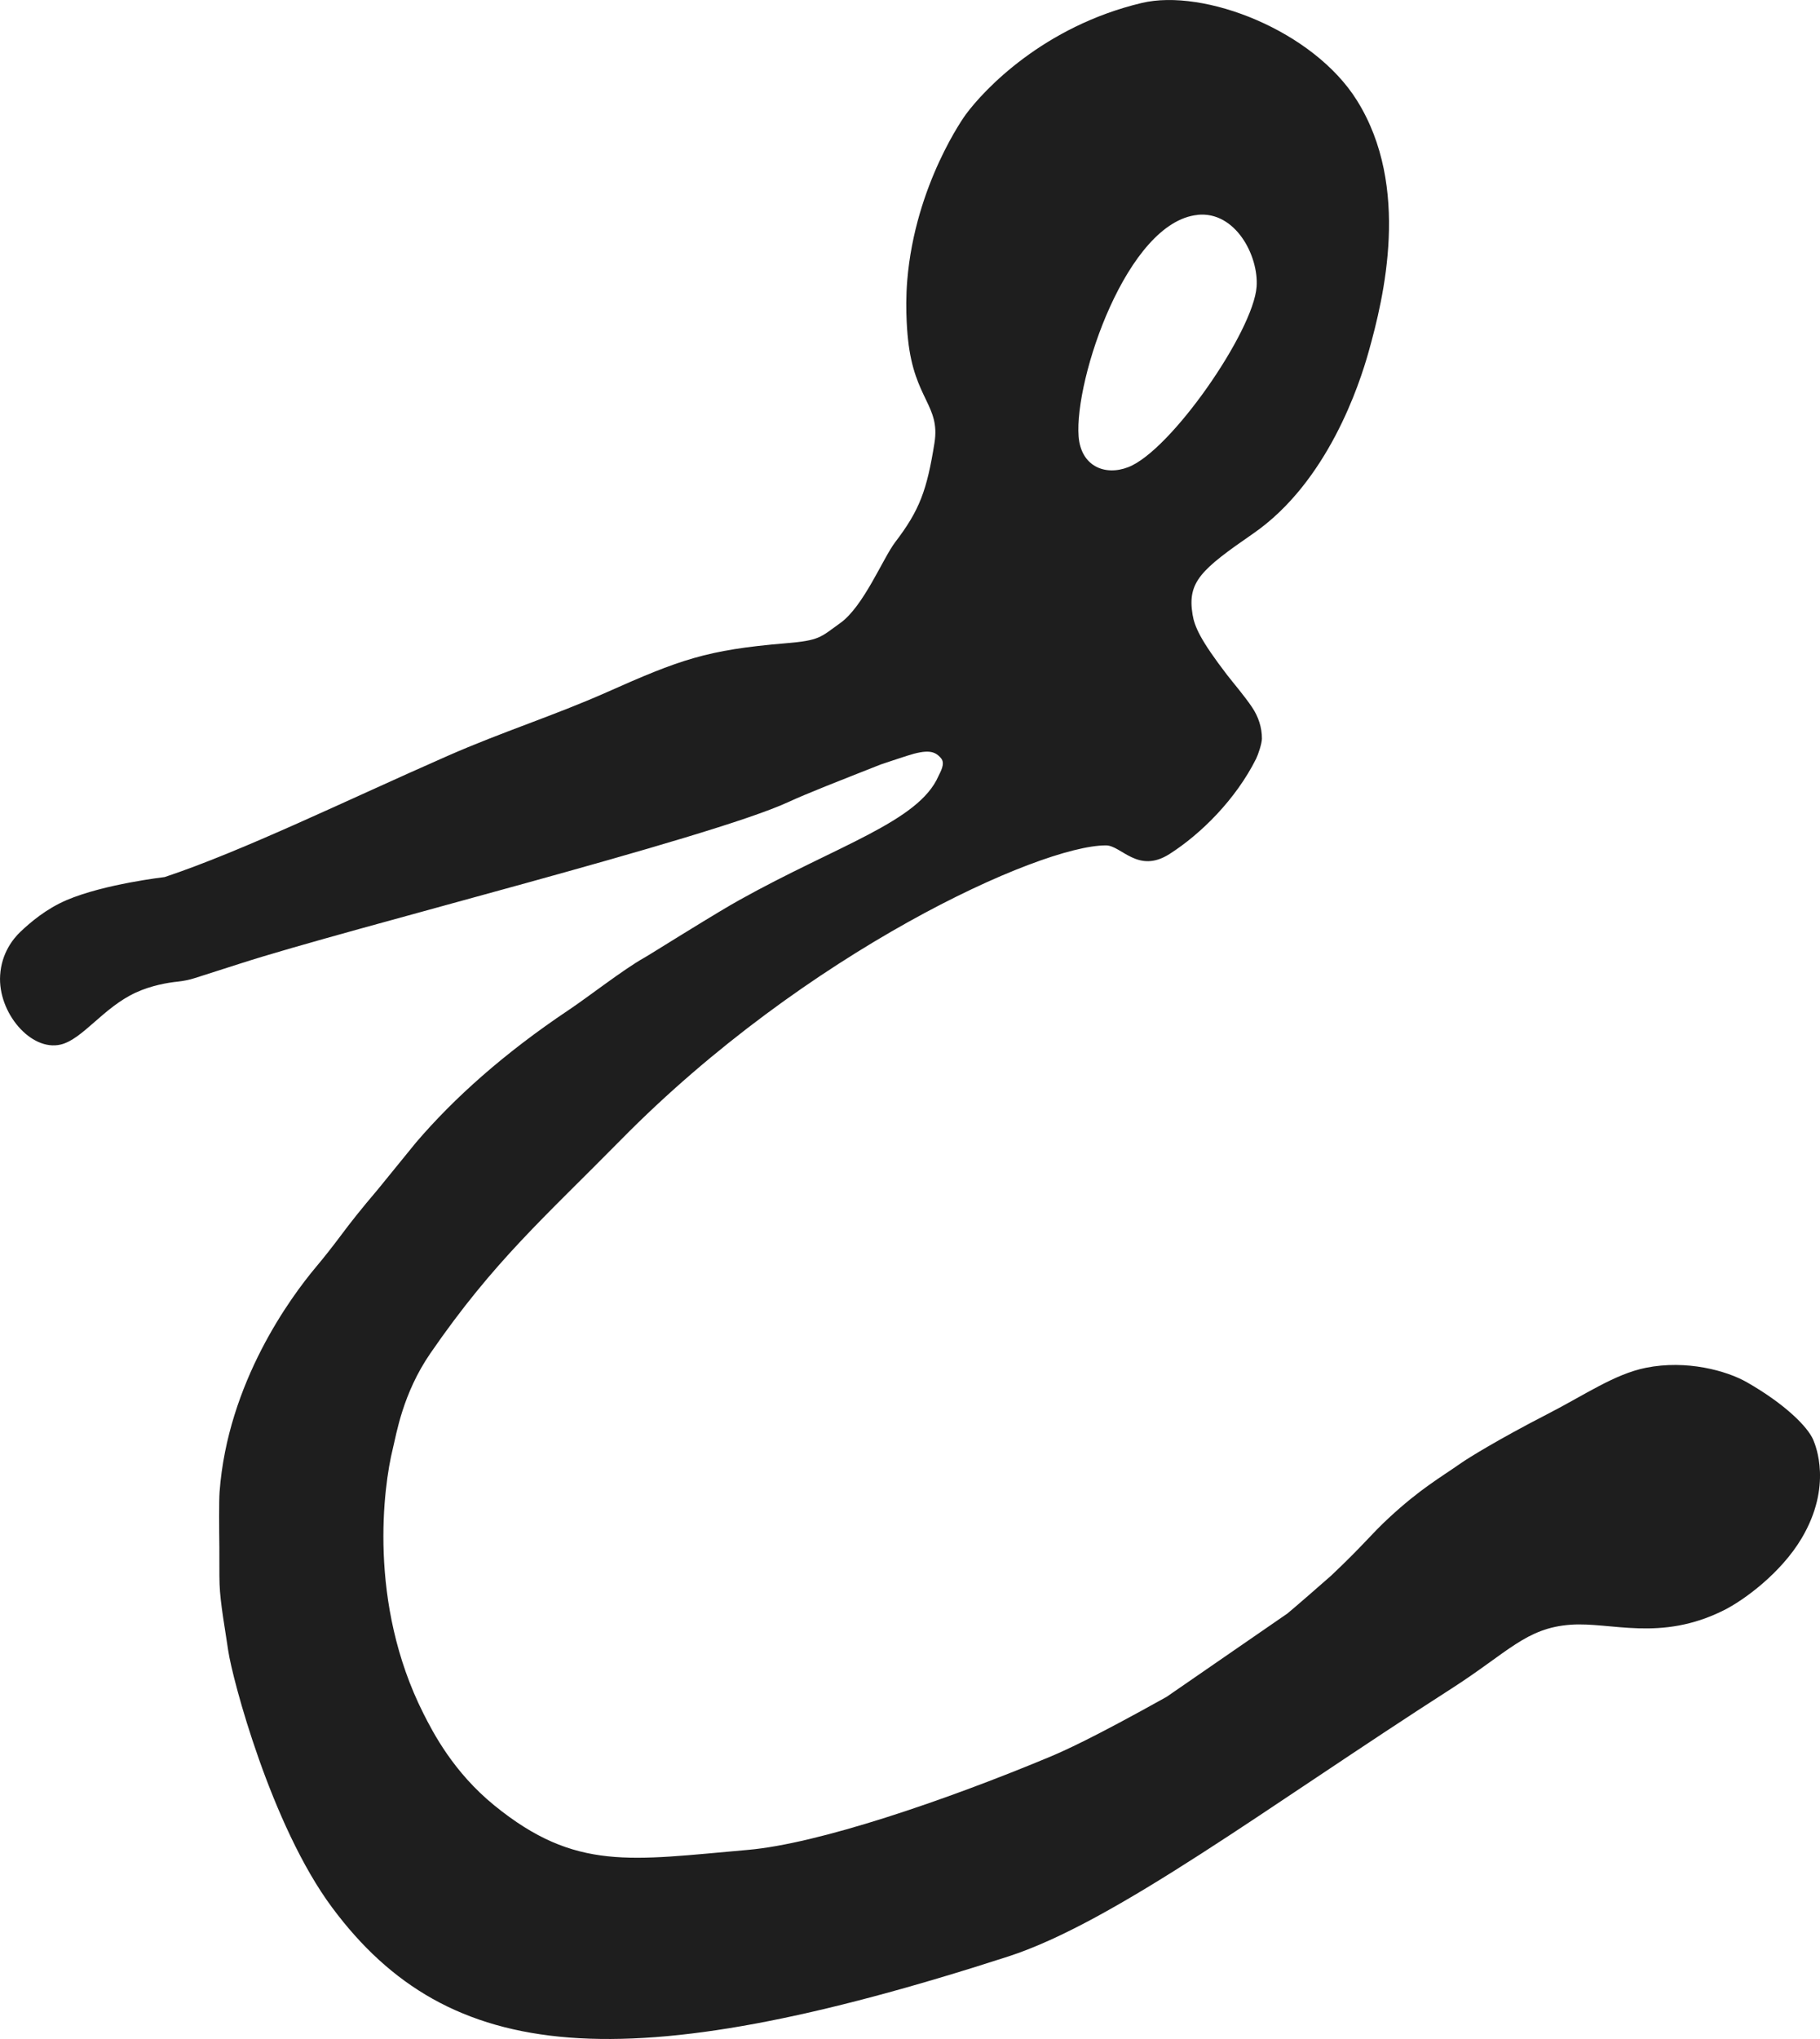 <?xml version="1.0" encoding="UTF-8"?> <svg xmlns="http://www.w3.org/2000/svg" width="25" height="28" viewBox="0 0 25 28" fill="none"><path d="M17.69 22.152C17.724 22.127 18.253 21.667 18.285 21.637C18.747 21.2 18.825 21.078 19.078 20.844C19.513 20.441 19.79 20.288 20.076 20.087C20.172 20.021 20.569 19.772 21.259 19.417C21.771 19.154 22.177 18.87 22.607 18.783C23.167 18.67 23.718 18.823 23.995 18.981C24.522 19.282 24.834 19.596 24.908 19.774C24.939 19.849 25.173 20.406 24.749 21.122C24.464 21.603 23.953 21.976 23.678 22.113C22.806 22.549 22.131 22.271 21.576 22.311C20.962 22.355 20.72 22.686 19.938 23.188C17.412 24.808 15.318 26.393 13.843 26.869C8.553 28.578 6.163 28.347 4.564 26.197C3.723 25.069 3.191 23.051 3.135 22.668C3.095 22.391 3.025 22.014 3.016 21.756C3.011 21.631 3.015 21.37 3.013 21.245C3.01 21.004 3.007 20.61 3.016 20.488C3.128 18.983 3.996 17.809 4.342 17.397C4.463 17.253 4.579 17.104 4.692 16.953C4.815 16.788 4.946 16.621 5.197 16.325L5.713 15.691C6.234 15.081 6.923 14.464 7.814 13.868C8.069 13.698 8.573 13.306 8.846 13.154C8.881 13.135 9.105 12.995 9.361 12.837C9.816 12.557 10.004 12.445 10.154 12.361C11.503 11.608 12.619 11.284 12.891 10.657C12.912 10.609 12.991 10.487 12.926 10.412C12.842 10.313 12.745 10.286 12.455 10.38C12.35 10.413 12.098 10.498 12.098 10.498C11.503 10.733 11.089 10.894 10.829 11.014C9.751 11.512 4.8 12.746 3.293 13.234C3.281 13.238 2.897 13.361 2.677 13.431C2.6 13.456 2.521 13.471 2.441 13.48C2.301 13.494 2.075 13.534 1.866 13.63C1.42 13.835 1.135 14.272 0.834 14.344C0.425 14.441 -0.031 13.906 0.002 13.392C0.021 13.086 0.183 12.889 0.279 12.797C0.419 12.664 0.636 12.48 0.914 12.361C1.436 12.138 2.261 12.045 2.262 12.044C3.333 11.688 4.767 10.987 6.149 10.38C6.894 10.052 7.616 9.825 8.33 9.508C9.339 9.059 9.707 8.924 10.789 8.834C11.265 8.794 11.265 8.754 11.542 8.556C11.863 8.327 12.129 7.665 12.296 7.446C12.633 7.005 12.732 6.733 12.836 6.083C12.919 5.566 12.56 5.483 12.473 4.662C12.473 4.662 12.427 4.277 12.462 3.853C12.571 2.522 13.264 1.575 13.264 1.575C13.518 1.23 14.334 0.363 15.682 0.041C16.54 -0.164 18.043 0.421 18.641 1.382C19.38 2.566 19.008 4.09 18.8 4.83C18.676 5.274 18.24 6.618 17.214 7.327C16.499 7.821 16.308 7.989 16.381 8.437C16.408 8.603 16.486 8.787 16.857 9.27C16.941 9.379 17.091 9.552 17.2 9.714C17.285 9.841 17.335 9.99 17.334 10.144C17.333 10.212 17.283 10.361 17.254 10.42C16.976 10.975 16.5 11.45 16.064 11.728C15.63 12.004 15.404 11.609 15.191 11.609C14.279 11.609 11.067 13.075 8.529 15.652C7.481 16.716 6.784 17.317 5.911 18.585C5.532 19.137 5.446 19.689 5.396 19.893C5.267 20.411 5.052 22.011 5.815 23.528C5.949 23.793 6.227 24.334 6.791 24.793C7.907 25.701 8.664 25.543 10.274 25.403C11.239 25.319 12.971 24.729 14.398 24.135C14.612 24.046 14.999 23.874 16.024 23.302L17.69 22.153L17.69 22.152ZM16.451 2.951C15.481 3.049 14.757 5.204 14.816 5.992C14.847 6.401 15.176 6.54 15.498 6.415C16.084 6.189 17.218 4.549 17.261 3.937C17.291 3.514 16.971 2.898 16.451 2.95L16.451 2.951Z" fill="#1E1E1E"></path></svg> 